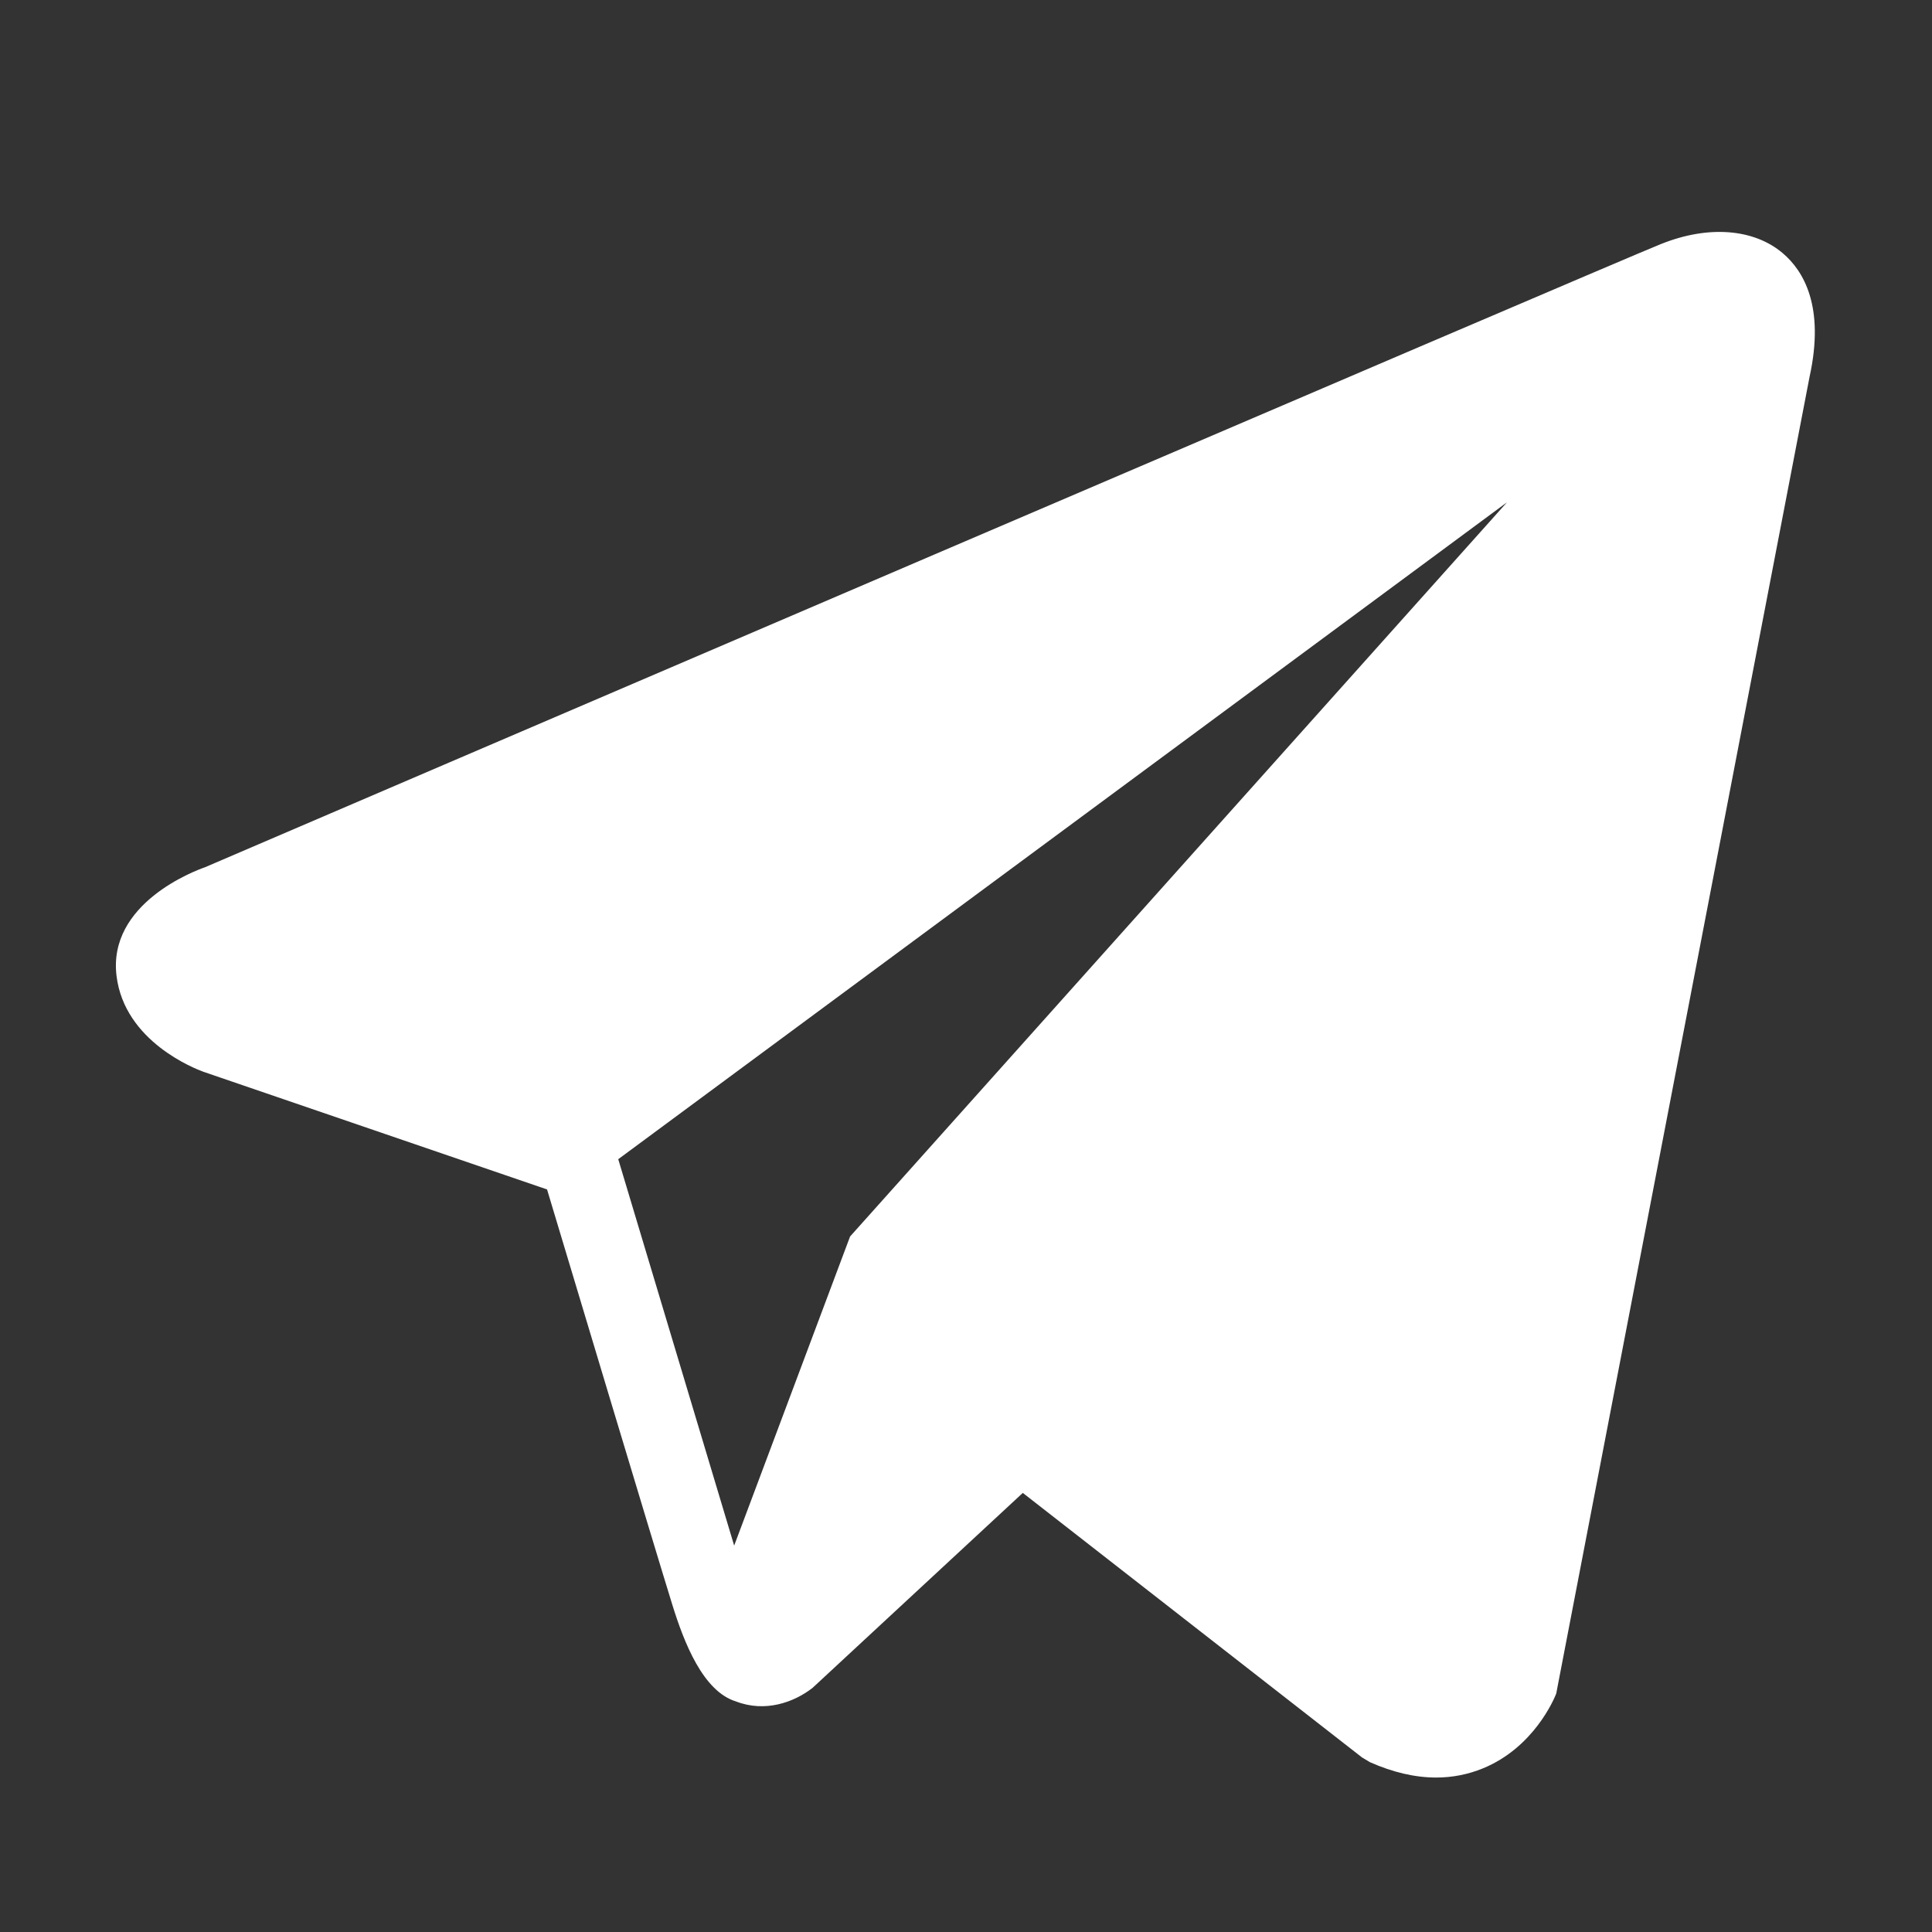 <?xml version="1.0" encoding="UTF-8"?> <svg xmlns="http://www.w3.org/2000/svg" width="40" height="40" viewBox="0 0 40 40" fill="none"><rect x="0" y="0" width="40" height="40" fill="#333333" stroke="none"/> <path d="M36.91 5.242C36.31 4.733 35.367 4.66 34.393 5.051H34.391C33.367 5.462 5.382 17.466 4.243 17.956C4.036 18.028 2.226 18.703 2.413 20.207C2.579 21.563 4.034 22.125 4.211 22.19L11.326 24.626C11.798 26.197 13.538 31.994 13.922 33.232C14.162 34.004 14.554 35.018 15.239 35.227C15.841 35.459 16.439 35.247 16.826 34.943L21.176 30.909L28.198 36.385L28.365 36.485C28.842 36.696 29.299 36.802 29.735 36.802C30.071 36.802 30.395 36.738 30.703 36.612C31.755 36.18 32.176 35.178 32.22 35.064L37.465 7.802C37.785 6.346 37.34 5.606 36.91 5.242ZM17.6 25.6L15.2 32L12.8 24L31.2 10.4L17.6 25.6Z" fill="white"></path> </svg> 